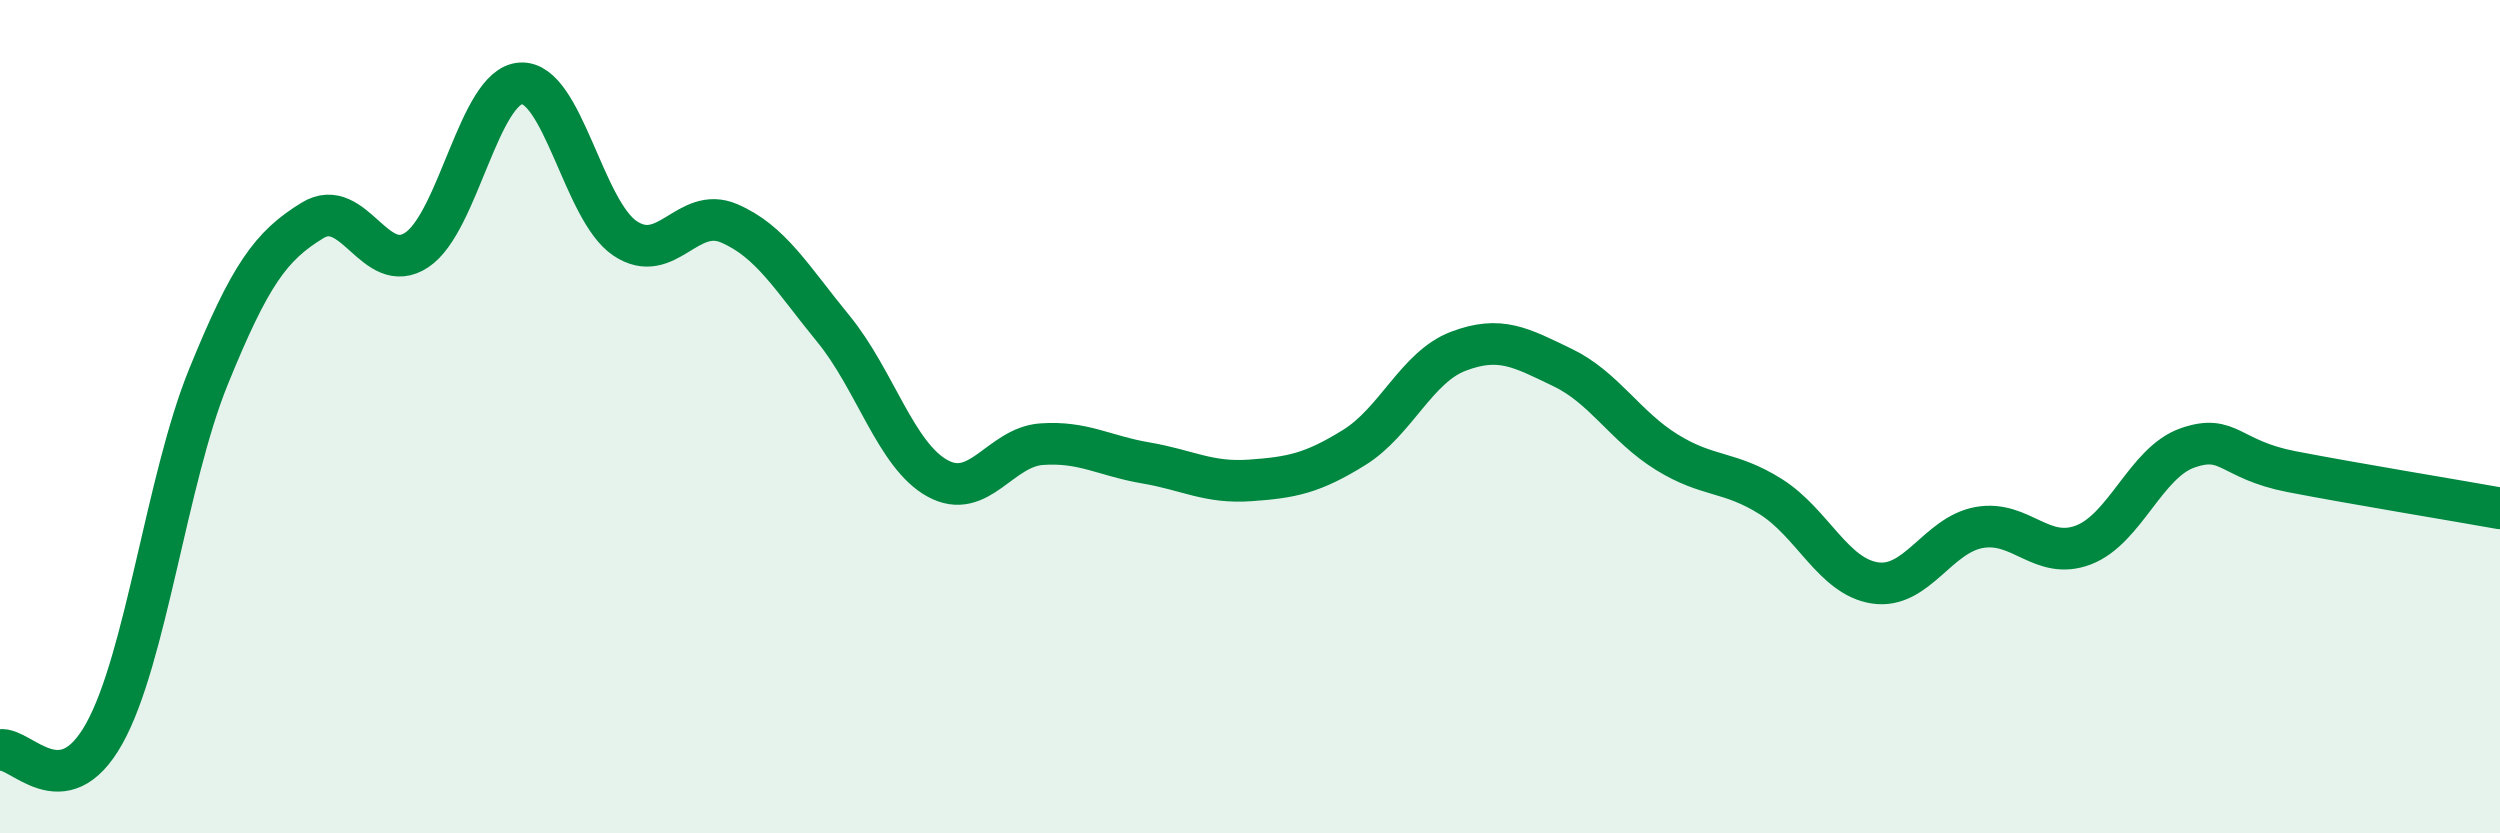 
    <svg width="60" height="20" viewBox="0 0 60 20" xmlns="http://www.w3.org/2000/svg">
      <path
        d="M 0,18 C 0.5,17.92 1.5,19.4 2.5,17.61 C 3.5,15.82 4,11.51 5,9.05 C 6,6.59 6.5,5.9 7.5,5.29 C 8.5,4.68 9,6.66 10,6 C 11,5.34 11.5,2.06 12.5,2 C 13.5,1.94 14,5.05 15,5.72 C 16,6.39 16.5,4.93 17.5,5.36 C 18.5,5.79 19,6.67 20,7.89 C 21,9.11 21.5,10.93 22.5,11.48 C 23.5,12.03 24,10.73 25,10.66 C 26,10.59 26.5,10.94 27.5,11.11 C 28.5,11.28 29,11.6 30,11.53 C 31,11.46 31.5,11.36 32.5,10.74 C 33.5,10.12 34,8.81 35,8.43 C 36,8.05 36.5,8.34 37.5,8.82 C 38.5,9.3 39,10.23 40,10.85 C 41,11.47 41.5,11.29 42.5,11.92 C 43.5,12.55 44,13.84 45,13.99 C 46,14.14 46.5,12.84 47.5,12.66 C 48.5,12.48 49,13.46 50,13.08 C 51,12.7 51.5,11.1 52.5,10.75 C 53.5,10.4 53.5,11.03 55,11.32 C 56.5,11.61 59,12.02 60,12.2L60 20L0 20Z"
        fill="#008740"
        opacity="0.1"
        stroke-linecap="round"
        stroke-linejoin="round"
      />
      <path
        d="M 0,18 C 0.5,17.92 1.5,19.4 2.5,17.61 C 3.5,15.82 4,11.51 5,9.05 C 6,6.59 6.5,5.9 7.5,5.29 C 8.5,4.68 9,6.66 10,6 C 11,5.34 11.5,2.06 12.5,2 C 13.5,1.94 14,5.05 15,5.72 C 16,6.39 16.5,4.93 17.5,5.36 C 18.5,5.79 19,6.67 20,7.89 C 21,9.11 21.5,10.93 22.5,11.48 C 23.5,12.03 24,10.73 25,10.66 C 26,10.59 26.5,10.94 27.5,11.11 C 28.5,11.28 29,11.6 30,11.53 C 31,11.46 31.5,11.36 32.5,10.74 C 33.5,10.12 34,8.81 35,8.43 C 36,8.05 36.5,8.34 37.5,8.82 C 38.5,9.3 39,10.23 40,10.85 C 41,11.47 41.5,11.29 42.5,11.92 C 43.5,12.55 44,13.84 45,13.99 C 46,14.14 46.5,12.84 47.5,12.66 C 48.5,12.48 49,13.46 50,13.08 C 51,12.7 51.5,11.1 52.5,10.75 C 53.5,10.4 53.5,11.03 55,11.32 C 56.5,11.61 59,12.02 60,12.2"
        stroke="#008740"
        stroke-width="1"
        fill="none"
        stroke-linecap="round"
        stroke-linejoin="round"
      />
    </svg>
  